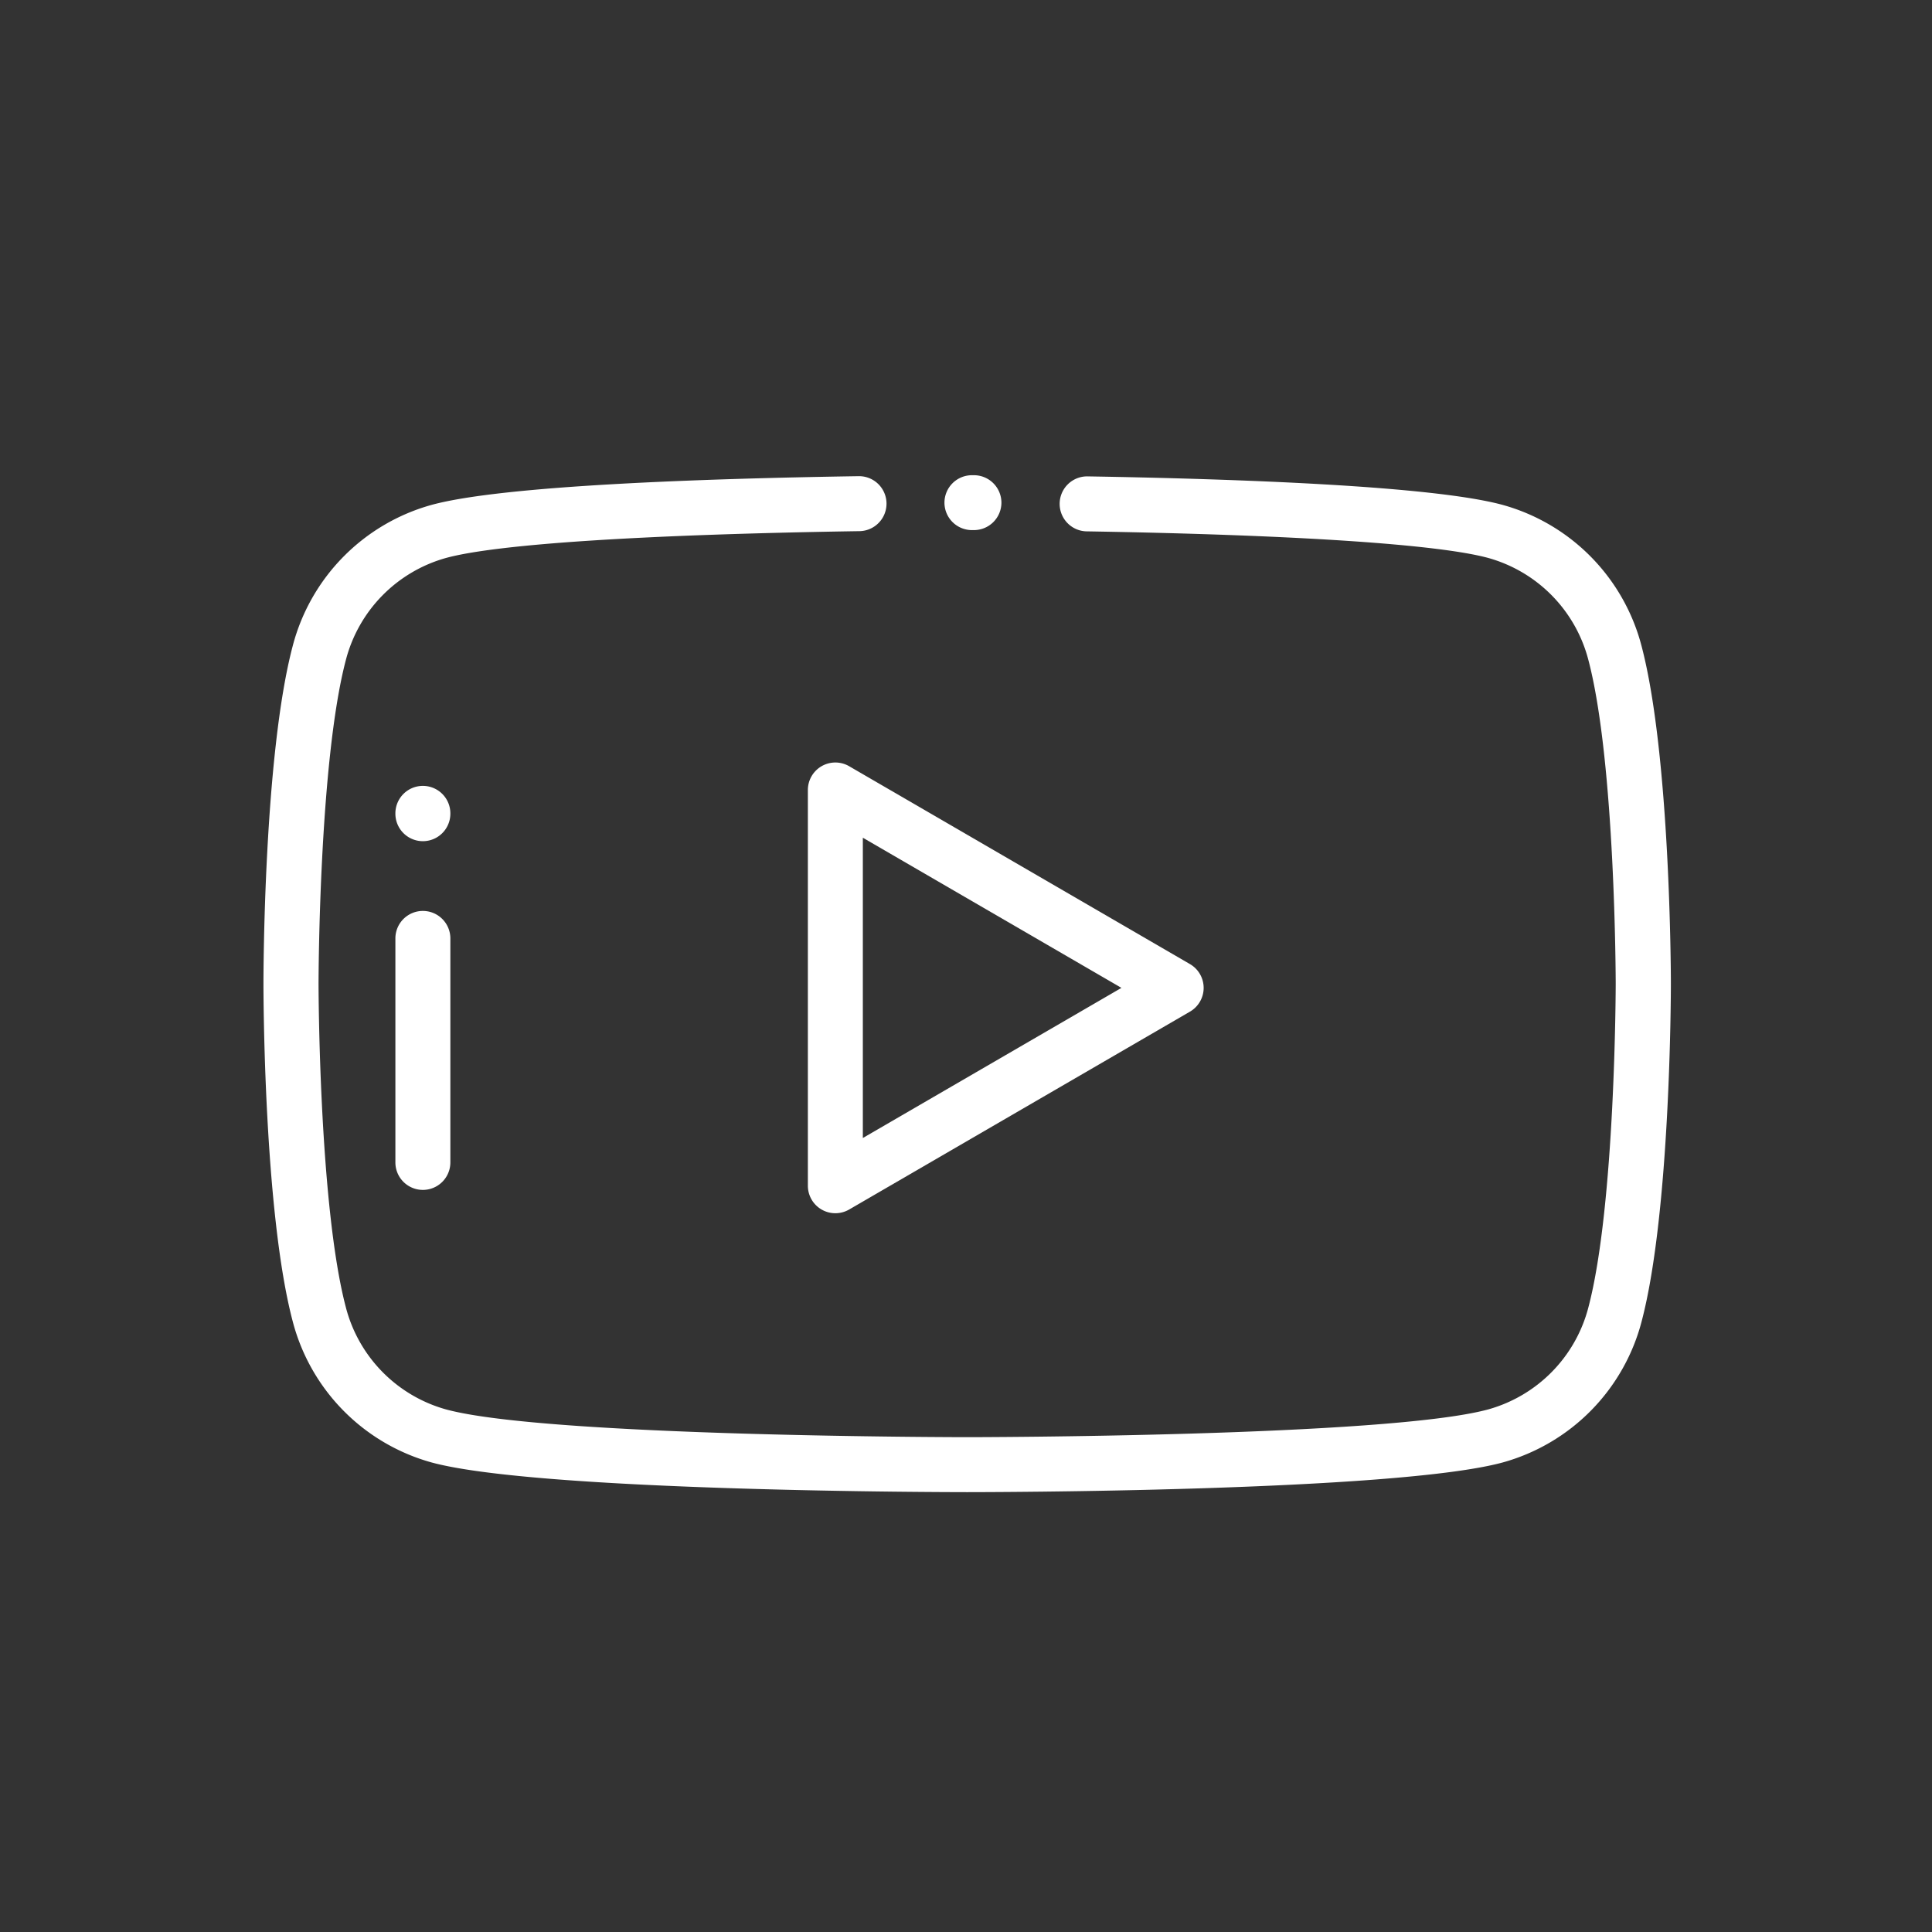 <svg viewBox="0 0 66 66" height="66" width="66" xmlns="http://www.w3.org/2000/svg">
  <rect x="0" y="0" width="66" height="66" fill="#333333" stroke="none"/>
  <g transform="translate(9 16.235)" id="youtube">
    <g transform="translate(23.264)" data-sanitized-data-name="Group 220" data-name="Group 220" id="Group_220">
      <g data-sanitized-data-name="Group 219" data-name="Group 219" id="Group_219">
        <path fill="#fff" transform="translate(-247.778 -71.001)" d="M248.788,71h-.071a.939.939,0,0,0-.939.936v0a.939.939,0,0,0,.936.939h.071a.939.939,0,0,0,.939-.936v0A.939.939,0,0,0,248.788,71Z" data-sanitized-data-name="Path 252" data-name="Path 252" id="Path_252"></path>
      </g>
    </g>
    <g transform="translate(0 0.033)" data-sanitized-data-name="Group 222" data-name="Group 222" id="Group_222">
      <g data-sanitized-data-name="Group 221" data-name="Group 221" id="Group_221">
        <path fill="#fff" transform="translate(0 -71.357)" d="M47.077,77.155a6.773,6.773,0,0,0-4.745-4.818c-2.383-.649-9.025-.888-14.178-.974a.939.939,0,1,0-.031,1.878c7.132.119,12,.442,13.716.908a4.891,4.891,0,0,1,3.422,3.484c.923,3.5.934,10.985.934,11.06s-.011,7.56-.934,11.061a4.892,4.892,0,0,1-3.423,3.483c-3.441.937-17.658.948-17.8.948s-14.36-.011-17.8-.948a4.891,4.891,0,0,1-3.422-3.484c-.923-3.5-.934-10.985-.934-11.06s.011-7.56.934-11.061a4.892,4.892,0,0,1,3.423-3.483c1.751-.477,6.766-.8,14.121-.915a.939.939,0,1,0-.029-1.878c-5.311.082-12.153.318-14.585.98A6.773,6.773,0,0,0,1,77.154C.011,80.89,0,88.376,0,88.693s.011,7.8,1,11.538a6.774,6.774,0,0,0,4.745,4.818c3.681,1,17.7,1.014,18.295,1.014s14.613-.012,18.294-1.014a6.773,6.773,0,0,0,4.746-4.817c.985-3.736,1-11.222,1-11.539S48.061,80.89,47.077,77.155Z" data-sanitized-data-name="Path 253" data-name="Path 253" id="Path_253"></path>
      </g>
    </g>
    <g transform="translate(4.507 14.884)" data-sanitized-data-name="Group 224" data-name="Group 224" id="Group_224">
      <g data-sanitized-data-name="Group 223" data-name="Group 223" id="Group_223">
        <path fill="#fff" transform="translate(-48 -229.521)" d="M48.939,229.521a.939.939,0,0,0-.939.939v7.652a.939.939,0,1,0,1.878,0V230.46A.939.939,0,0,0,48.939,229.521Z" data-sanitized-data-name="Path 254" data-name="Path 254" id="Path_254"></path>
      </g>
    </g>
    <g transform="translate(4.507 10.612)" data-sanitized-data-name="Group 226" data-name="Group 226" id="Group_226">
      <g data-sanitized-data-name="Group 225" data-name="Group 225" id="Group_225">
        <path fill="#fff" transform="translate(-48 -184.021)" d="M48.939,184.021a.939.939,0,0,0-.939.939v.011a.939.939,0,0,0,1.878,0v-.011A.939.939,0,0,0,48.939,184.021Z" data-sanitized-data-name="Path 255" data-name="Path 255" id="Path_255"></path>
      </g>
    </g>
    <g transform="translate(18.598 9.813)" data-sanitized-data-name="Group 228" data-name="Group 228" id="Group_228">
      <g data-sanitized-data-name="Group 227" data-name="Group 227" id="Group_227">
        <path fill="#fff" transform="translate(-198.084 -175.52)" d="M211.137,182.407l-11.643-6.76a.939.939,0,0,0-1.41.812v13.52a.939.939,0,0,0,1.41.812l11.643-6.76a.939.939,0,0,0,0-1.624Zm-11.175,5.941V178.09l8.834,5.129Z" data-sanitized-data-name="Path 256" data-name="Path 256" id="Path_256"></path>
      </g>
    </g>
    <circle opacity="0" fill="#fff" transform="translate(-9 -16.235)" r="33" cy="33" cx="33" data-sanitized-data-name="Ellipse 41" data-name="Ellipse 41" id="Ellipse_41"></circle>
  </g>
</svg>
